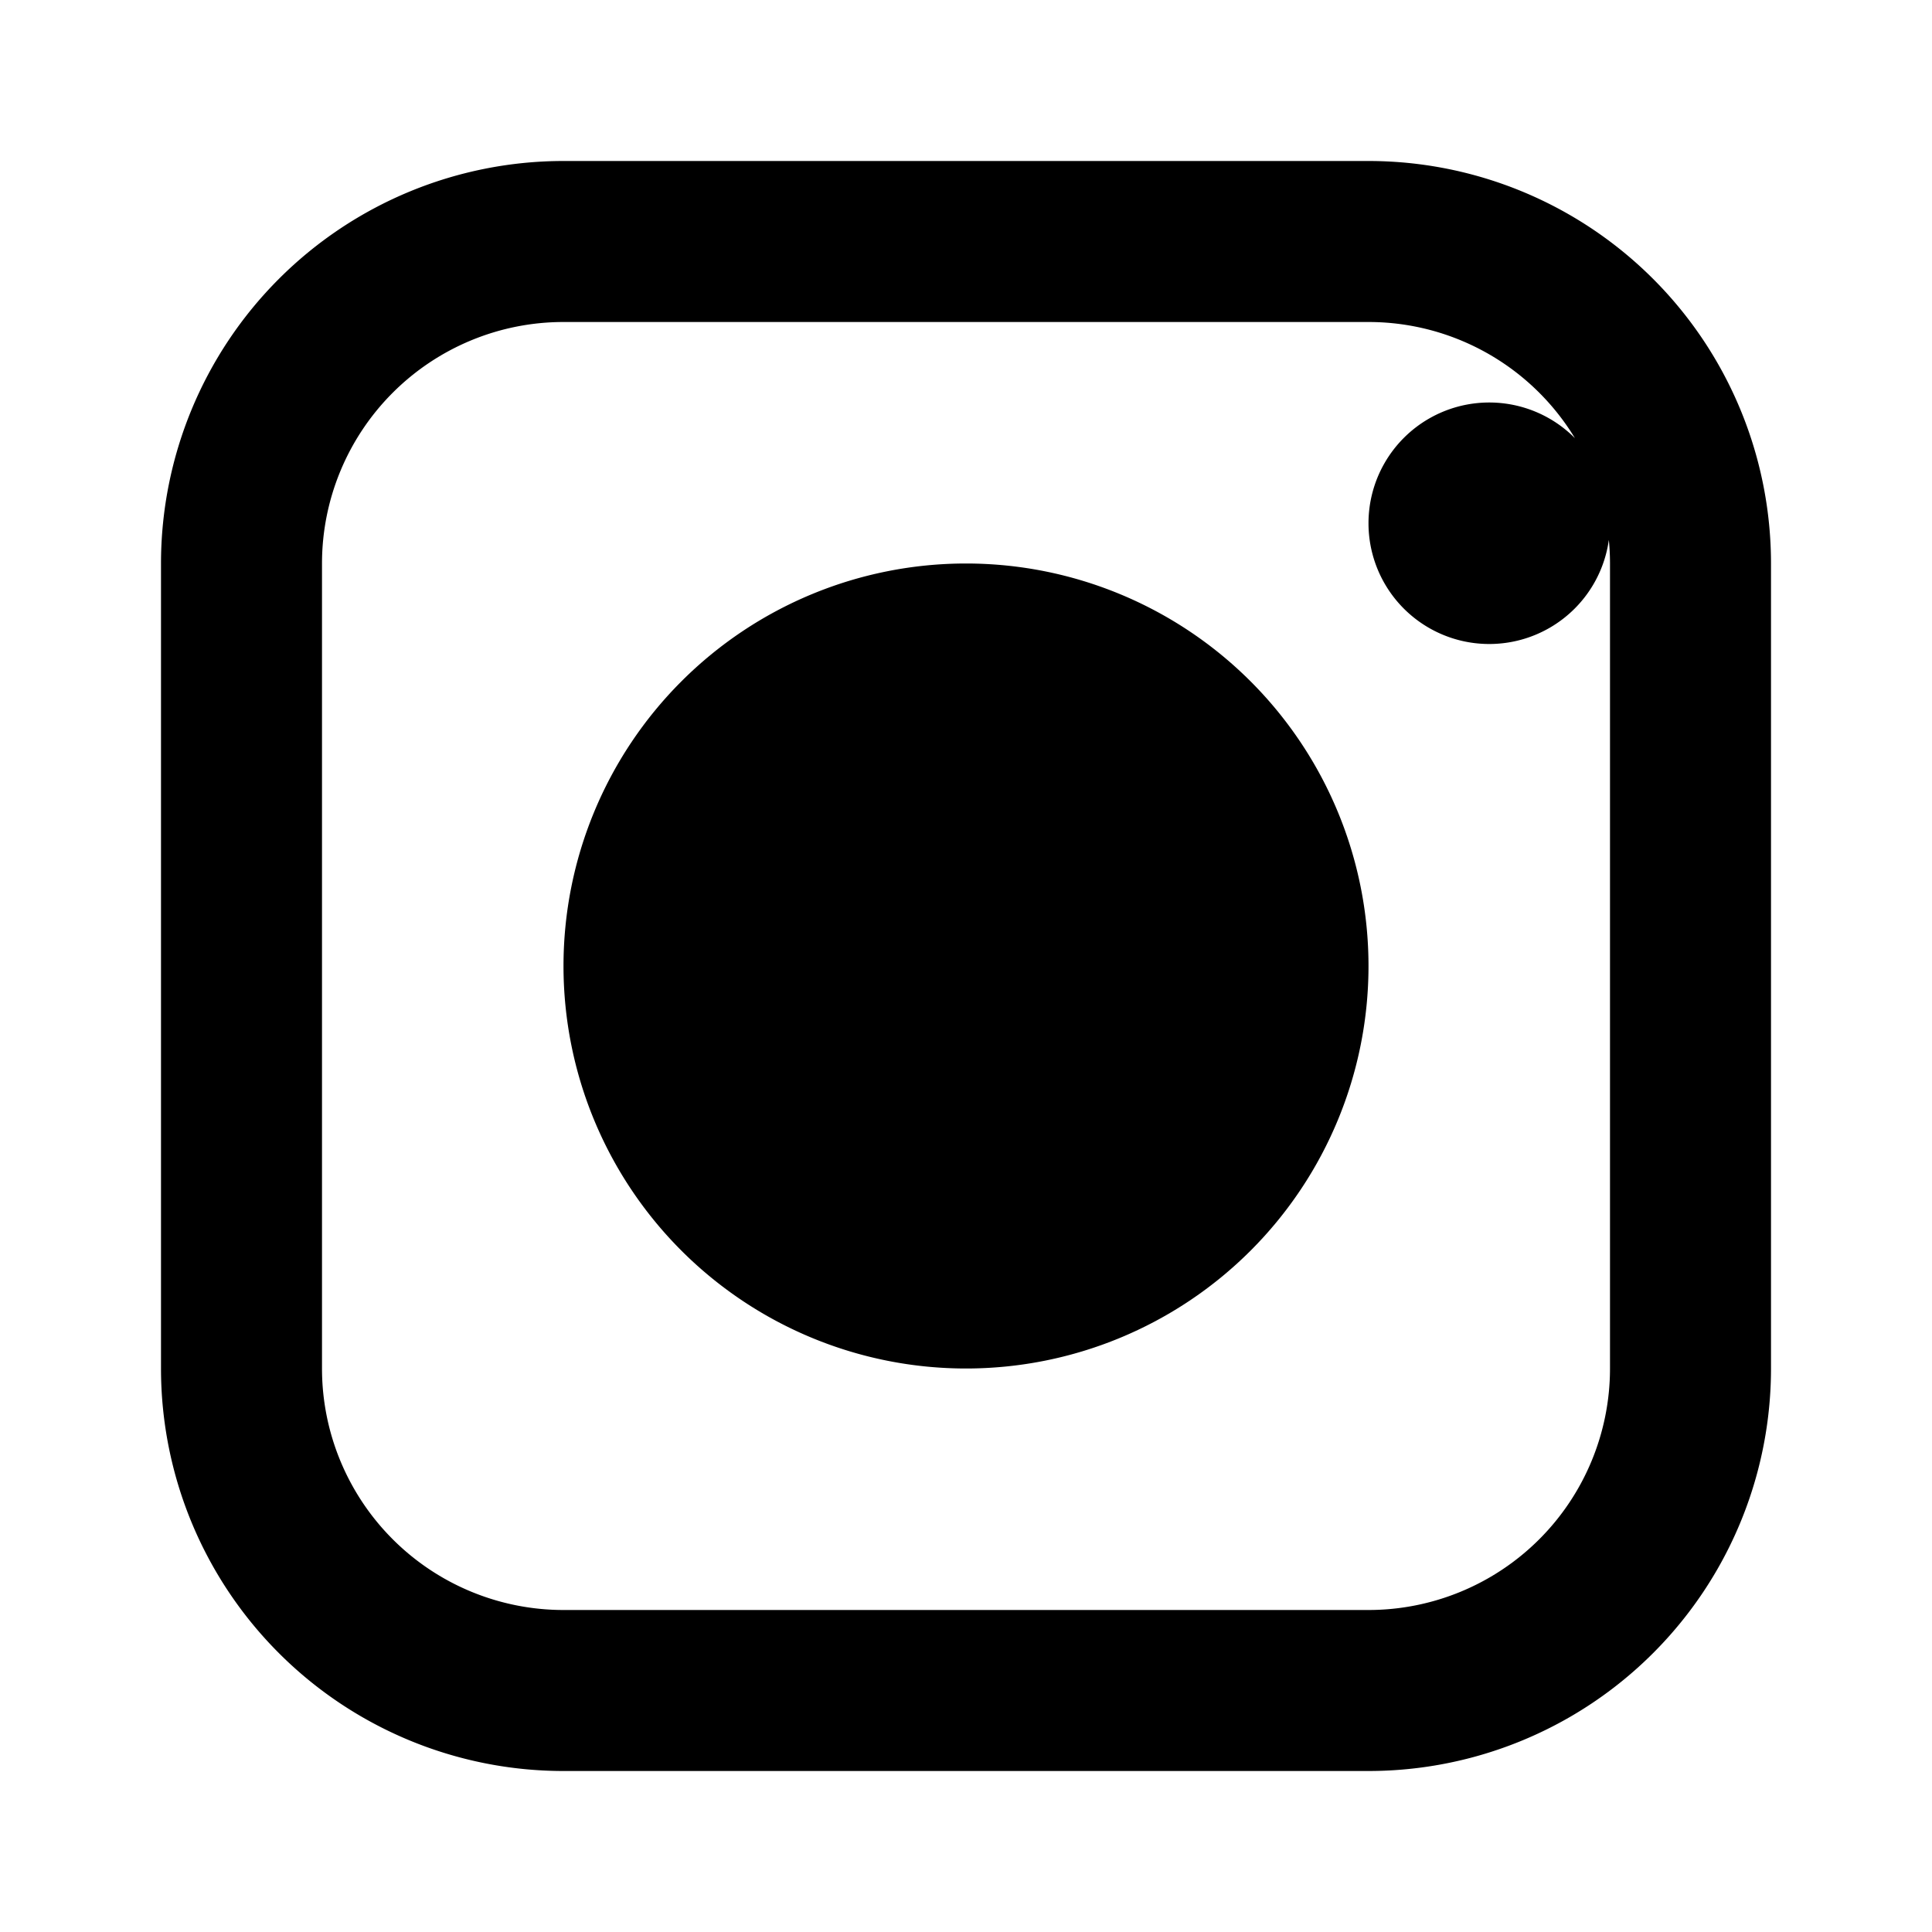 <svg viewBox="0 0 24 24" xmlns="http://www.w3.org/2000/svg"><path d="M7 2h10a5 5 0 0 1 5 5v10a5 5 0 0 1-5 5H7a5 5 0 0 1-5-5V7a5 5 0 0 1 5-5zm0 2a3 3 0 0 0-3 3v10a3 3 0 0 0 3 3h10a3 3 0 0 0 3-3V7a3 3 0 0 0-3-3H7zm5 3a5 5 0 1 1 0 10 5 5 0 0 1 0-10zm6.5-2a1.5 1.5 0 1 1 0 3 1.5 1.5 0 0 1 0-3z" fill="currentColor"/></svg>